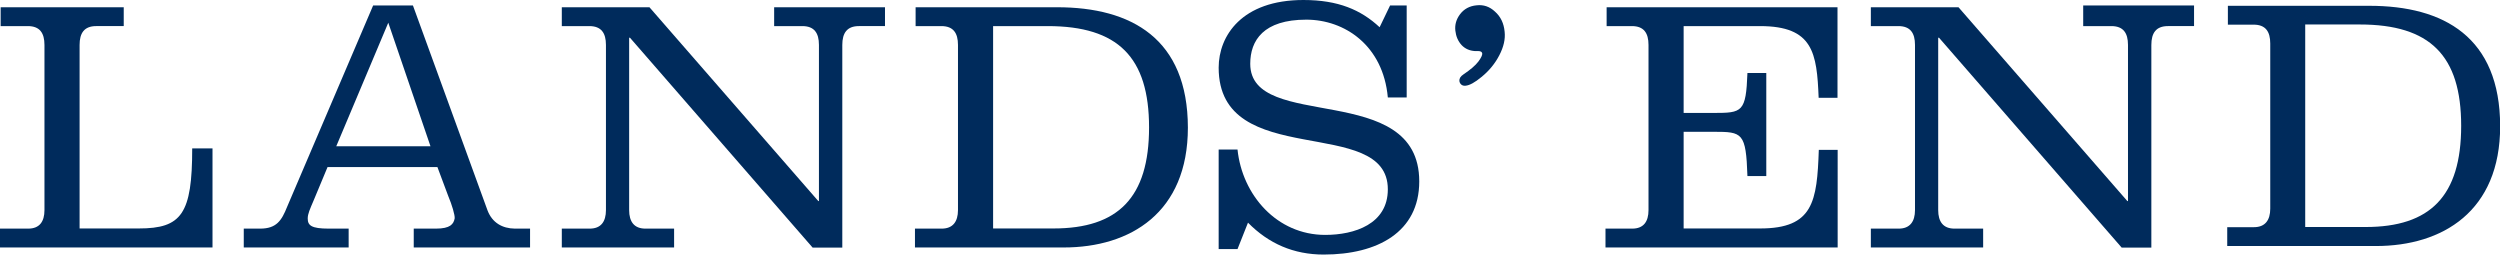 <?xml version="1.0" encoding="UTF-8"?> <!-- Generator: Adobe Illustrator 17.1.0, SVG Export Plug-In . SVG Version: 6.00 Build 0) --> <svg xmlns="http://www.w3.org/2000/svg" xmlns:xlink="http://www.w3.org/1999/xlink" version="1.1" id="Layer_1" x="0px" y="0px" viewBox="0 0 1551.7 158" xml:space="preserve"> <g> <path fill="#002B5C" d="M86.2,141.8H49.4V27.9c0-7.4,2.9-11.7,10.3-11.7h17.1V4.5H0.4v11.7h16.9c7.4,0,10.3,4.3,10.3,11.7v102.5 c0,7.2-3.1,11.5-10.1,11.5H0v11.7h131.9V92.1h-12.6C119.3,132.8,112.7,141.8,86.2,141.8z"></path> <path fill="#002B5C" d="M302.6,130.6L256.3,3.4h-24.7l-53.4,125c-3.4,8.5-6.6,13.5-16.7,13.5h-10.2v11.7h65.1v-11.7H204 c-10.8,0-13-2-13-6.3c0-2.9,1.3-5.6,3.8-11.5l8.5-20.4h68.2l6.8,18.2c2.1,4.9,4.2,11.8,3.9,13.7c-0.7,3.5-2.7,6.3-11.7,6.3h-13.7 v11.7h72.2v-11.7h-9.4C311.7,141.8,305.5,138.2,302.6,130.6z M241,14.1l26.2,76.7h-58.5L241,14.1z"></path> <path fill="#002B5C" d="M776,39.6c0-14.6,8.3-27.4,34.8-27.4c23.8,0,47.7,16,50.6,48.3h11.7V3.4h-10.3l-6.5,13.5 C844.7,6.1,830.6,0,809,0c-38.2,0-52.6,22.2-52.6,42c0,64.5,105,28.8,105,75.5c0,21.6-20.7,28.3-38.9,28.3 c-29.9,0-51.5-24.7-54.4-53h-11.7v61.8h11.7l6.5-16.4c12.8,13,28.3,19.8,47,19.8c33.3,0,59.3-13.9,59.3-45.4 C880.9,49.4,776,82.3,776,39.6z"></path> <path fill="#002B5C" d="M997.2,16.2h15.7c7.4,0,10.3,4.3,10.3,11.7v102.5c0,7.2-3.1,11.5-10.1,11.5h-16.6v11.7h144.1V93h-11.7 c-1.1,32.1-3.4,48.8-36.4,48.8H1045v-60h18.7c17.8,0,20,0.5,20.9,27.5h11.7V45.3h-11.7c-0.9,24.3-3.2,24.8-20.9,24.8H1045V16.2 h47.4c33,0,35.3,16.6,36.4,44.5h11.7V4.5H997.2V16.2z"></path> <path fill="#002B5C" d="M1293,16.2h17.5c7.4,0,10.3,4.3,10.3,11.7v96.9h-0.4L1215.6,4.5h-54.4v11.7h17.1c7.4,0,10.3,4.3,10.3,11.7 v102.5c0,7.2-3.2,11.5-10.1,11.5h-17.3v11.7h69.7v-11.7h-17.8c-7,0-10.1-4.3-10.1-11.5v-107h0.5l113.4,130.3h18.4V27.9 c0-7.4,2.9-11.7,10.3-11.7h16.2V3.4H1293V16.2z"></path> <path fill="#002B5C" d="M1470.6,3.6h-87.8v11.7h16c7.4,0,10.3,4.3,10.3,11.7v102.5c0,7.2-3.2,11.5-10.1,11.5h-16.6v11.7h92.3 c41.4,0,77.1-21.6,77.1-74.4C1551.7,23.1,1516.9,3.6,1470.6,3.6z M1468.3,140.9h-37.5V15.2h33.9c43.6,0,62.9,19.3,62.9,62.9 C1527.6,121.8,1508.3,140.9,1468.3,140.9z"></path> <path fill="#002B5C" d="M480.5,16.2H498c7.4,0,10.3,4.3,10.3,11.7v96.9h-0.4L403.1,4.5h-54.4v11.7h17.1c7.4,0,10.3,4.3,10.3,11.7 v102.5c0,7.2-3.1,11.5-10.1,11.5h-17.3v11.7h69.7v-11.7h-17.8c-7,0-10.1-4.3-10.1-11.5v-107h0.5l113.4,130.3h18.4V27.9 c0-7.4,2.9-11.7,10.3-11.7h16.2V4.5h-68.8V16.2z"></path> <path fill="#002B5C" d="M656.1,4.5h-87.8v11.7h16c7.4,0,10.3,4.3,10.3,11.7v102.5c0,7.2-3.2,11.5-10.1,11.5h-16.6v11.7h92.3 c41.4,0,77.1-21.6,77.1-74.4C737.2,24.1,702.4,4.5,656.1,4.5z M653.9,141.8h-37.5V16.2h33.9c43.6,0,62.9,19.3,62.9,62.9 C713.2,122.7,693.9,141.8,653.9,141.8z"></path> <path fill="#002B5C" d="M927.9,7.2c-3.3-3.1-7.1-4.4-11.4-3.9c-4.4,0.4-7.9,2.3-10.4,5.7c-2.2,3-3.2,6.3-2.8,10 c0.4,3.6,1.7,6.6,3.9,9c2.2,2.3,5,3.5,8.3,3.7l1.2,0l0.9,0c1.5,0,2.3,0.6,2.4,1.5c0.1,1-0.7,2.7-2.4,5c-1.9,2.5-5,5.1-9.3,8 c-1.8,1.2-2.6,2.5-2.5,4c0.1,0.9,0.5,1.7,1.2,2.3c0.7,0.6,1.6,0.8,2.6,0.7c2.5-0.2,5.8-2,9.9-5.4c4.7-3.8,8.4-8.3,11.1-13.5 c2.7-5.2,3.8-10,3.3-14.6C933.4,14.4,931.4,10.3,927.9,7.2z"></path> </g> </svg> 